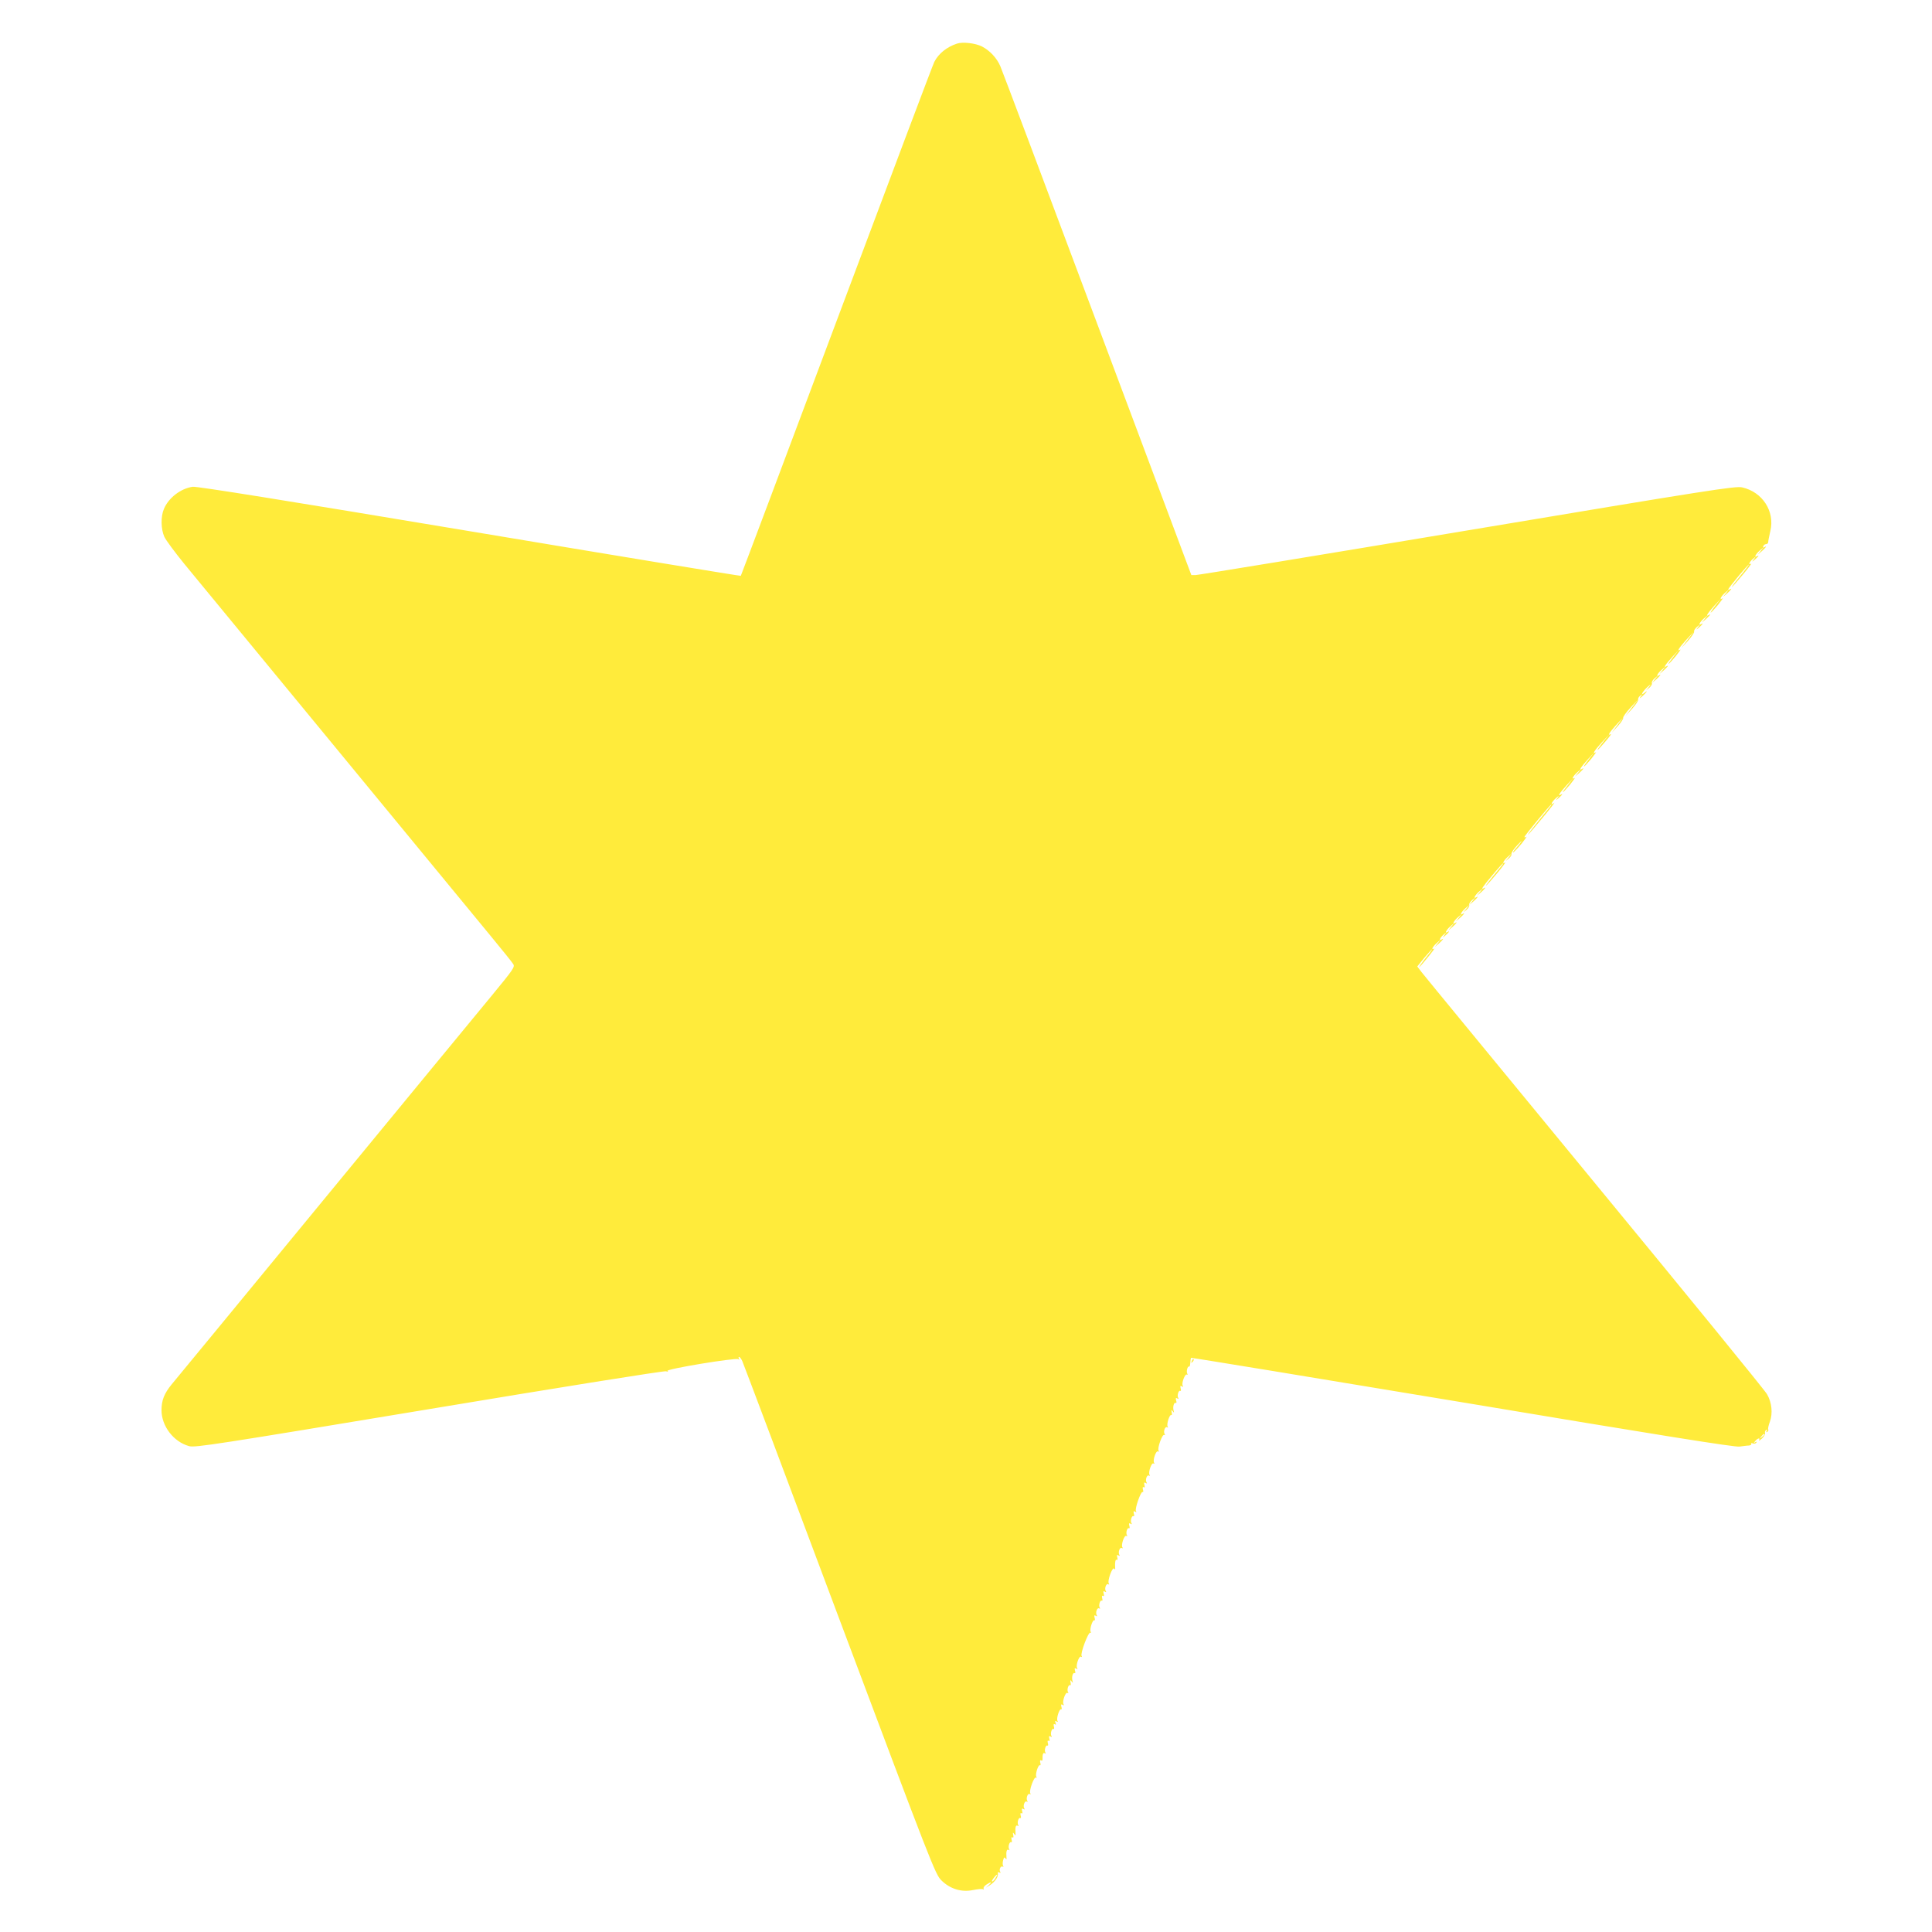 <?xml version="1.0" standalone="no"?>
<!DOCTYPE svg PUBLIC "-//W3C//DTD SVG 20010904//EN"
 "http://www.w3.org/TR/2001/REC-SVG-20010904/DTD/svg10.dtd">
<svg version="1.0" xmlns="http://www.w3.org/2000/svg"
 width="1280pt" height="1280pt" viewBox="0 0 1280 1280"
 preserveAspectRatio="xMidYMid meet">
<g transform="translate(0,1280) scale(0.1,-0.1)"
fill="#ffeb3b" stroke="none">
<path d="M6340 12511 c-67 -22 -122 -66 -150 -121 -8 -14 -298 -785 -646
-1713 -348 -929 -634 -1690 -636 -1692 -2 -2 -811 131 -1798 296 -1203 201
-1808 298 -1833 294 -80 -11 -161 -74 -191 -147 -22 -51 -20 -134 3 -185 11
-23 71 -104 133 -180 63 -76 514 -624 1003 -1218 489 -594 950 -1154 1025
-1245 75 -91 143 -175 150 -187 13 -19 2 -34 -146 -214 -88 -107 -592 -718
-1119 -1359 -527 -641 -976 -1186 -997 -1211 -50 -61 -68 -106 -68 -172 0
-105 80 -210 183 -238 38 -11 179 11 1589 245 870 145 1558 255 1570 251 15
-4 18 -3 10 2 -16 12 451 89 469 78 8 -5 10 -4 5 3 -4 7 -4 12 1 12 4 0 14
-12 21 -28 7 -15 297 -785 644 -1712 613 -1633 634 -1686 674 -1727 58 -58
134 -81 211 -65 31 6 60 9 66 5 6 -3 7 -1 4 4 -4 6 4 18 18 27 34 22 42 20 14
-5 -23 -20 -23 -20 9 1 35 23 58 57 53 79 -1 8 2 10 10 5 7 -4 10 -3 6 4 -10
15 3 43 16 35 6 -3 7 -1 3 5 -4 6 -4 23 0 37 5 20 9 23 15 13 7 -9 9 -8 7 7
-3 39 2 56 14 49 7 -4 8 -3 4 5 -9 14 2 53 14 46 4 -3 6 5 2 17 -3 13 -1 19 5
15 7 -5 9 1 6 15 -4 19 -3 20 6 8 9 -13 11 -12 9 5 -3 39 2 56 14 49 7 -4 8
-3 4 5 -9 14 2 53 14 46 4 -3 6 5 2 17 -3 13 -1 19 5 15 7 -5 9 1 5 15 -4 16
-2 19 8 13 9 -5 11 -4 6 4 -10 16 3 53 16 45 7 -4 8 -2 4 5 -10 16 3 53 16 45
7 -4 8 -2 4 5 -10 16 25 112 37 104 6 -3 7 -1 3 6 -9 14 13 83 24 76 4 -3 6 5
2 17 -3 13 -1 19 5 15 6 -4 11 -1 10 6 -1 34 4 48 15 41 7 -4 8 -3 4 5 -9 14
2 53 14 46 4 -3 6 5 2 17 -3 13 -1 19 5 15 7 -5 9 1 5 15 -4 16 -2 19 8 13 9
-5 11 -4 6 4 -9 14 2 53 14 46 4 -3 6 5 2 17 -3 14 -1 19 6 14 8 -5 10 -1 5
10 -5 13 -3 15 7 9 9 -5 11 -4 6 4 -9 14 13 83 24 76 4 -3 6 5 2 17 -4 16 -2
19 8 13 9 -5 11 -4 6 4 -10 16 13 83 26 75 7 -4 8 -2 4 5 -9 14 2 53 14 46 4
-3 6 5 3 17 -4 19 -3 20 7 8 9 -12 10 -11 5 6 -6 24 3 56 15 49 5 -3 6 5 2 17
-4 16 -2 19 8 13 9 -5 11 -4 6 4 -10 16 13 83 26 75 7 -5 8 -2 4 5 -10 16 45
162 58 154 5 -3 6 -1 2 6 -9 14 13 83 24 76 4 -3 6 5 2 17 -4 16 -2 19 8 13 9
-5 11 -4 6 4 -10 16 3 53 16 45 7 -4 8 -2 4 5 -9 14 2 53 14 46 4 -3 6 5 2 17
-3 13 -1 19 5 15 7 -5 9 1 5 15 -4 16 -2 19 8 13 9 -5 11 -4 6 4 -10 16 3 53
16 45 7 -4 8 -2 4 5 -11 17 25 115 36 98 5 -8 8 -5 6 8 -2 36 2 56 11 51 5 -4
7 4 3 16 -4 16 -2 19 8 13 9 -5 11 -4 6 4 -10 16 3 53 16 45 7 -4 8 -2 4 5
-10 16 13 83 26 75 7 -4 8 -2 4 5 -9 14 2 53 14 46 4 -3 6 5 2 17 -4 16 -2 19
8 13 9 -5 11 -4 6 4 -9 14 2 53 14 46 4 -3 6 5 2 17 -4 16 -2 19 8 13 9 -6 11
-4 6 4 -9 15 33 133 44 126 5 -3 6 5 2 17 -3 13 -1 19 5 15 7 -5 9 1 5 15 -4
16 -2 19 8 13 9 -5 11 -4 6 4 -10 16 3 53 16 45 7 -4 8 -2 4 5 -10 16 13 83
26 75 7 -4 8 -2 4 5 -10 16 13 83 26 75 7 -4 8 -2 4 5 -10 16 25 112 37 104 6
-3 7 -1 3 6 -10 16 3 53 16 45 7 -4 8 -2 4 5 -9 14 13 83 24 76 4 -3 6 5 3 17
-4 19 -3 20 7 8 9 -12 10 -11 5 6 -6 24 3 56 15 49 5 -3 6 5 2 17 -4 16 -2 19
8 13 9 -5 11 -4 6 4 -9 14 2 53 14 46 4 -3 6 5 2 17 -4 16 -2 19 8 13 9 -5 11
-4 6 4 -10 15 15 82 27 74 6 -3 7 -1 3 6 -8 13 2 53 12 47 4 -2 7 9 8 25 1 16
3 31 5 33 2 2 812 -131 1799 -295 1298 -217 1806 -298 1835 -293 22 3 50 7 62
7 11 1 19 6 15 11 -3 5 2 7 11 3 9 -3 19 -1 23 5 5 7 2 8 -7 3 -12 -8 -12 -6
0 8 16 20 36 23 25 5 -4 -7 4 -2 19 11 14 13 23 29 21 36 -3 7 0 16 7 21 8 5
10 3 4 -6 -5 -9 -4 -11 4 -6 6 4 9 11 6 16 -3 4 2 27 11 51 20 56 13 127 -19
182 -12 23 -527 654 -1143 1402 -615 748 -1132 1376 -1147 1396 l-27 36 46 57
c26 31 49 56 51 56 3 0 -10 -18 -29 -41 -36 -44 -68 -90 -52 -74 27 27 107
128 97 121 -24 -14 -13 10 14 35 l28 24 -20 -25 -20 -25 28 24 c27 24 36 38
17 26 -19 -12 -10 12 12 31 22 19 23 19 8 -1 -15 -20 -14 -20 8 -1 23 20 30
32 12 21 -21 -13 -9 13 17 36 l28 24 -20 -25 -20 -25 28 24 c27 24 36 38 17
26 -21 -13 -9 13 17 36 l28 24 -20 -25 -20 -25 28 24 c27 24 36 38 17 26 -21
-13 -9 13 17 36 l28 24 -20 -25 -20 -25 22 18 c12 11 20 24 17 31 -3 7 6 21
18 32 l23 19 -20 -25 -20 -25 28 24 c27 24 36 38 17 26 -21 -13 -9 13 17 36
l28 24 -20 -25 -20 -25 28 24 c27 24 36 38 17 26 -23 -14 -6 12 57 86 36 44
68 79 71 79 3 0 -2 -8 -10 -17 -79 -95 -111 -136 -102 -130 6 3 39 41 75 84
35 42 58 74 51 69 -23 -14 -12 10 15 35 l28 24 -20 -25 -20 -25 22 18 c12 11
20 24 17 30 -2 7 15 33 39 58 43 46 34 28 -13 -25 -14 -16 -20 -26 -13 -23 6
4 31 30 55 59 23 29 37 49 30 44 -6 -4 -12 -5 -12 -1 0 8 171 215 178 215 3 0
-2 -8 -10 -17 -78 -94 -149 -183 -145 -183 3 0 47 51 98 113 51 61 85 106 76
98 -28 -22 -19 4 10 30 20 18 24 19 13 4 -15 -20 -14 -20 8 -1 23 20 30 32 12
21 -23 -14 -6 13 37 60 l46 50 -37 -48 c-50 -63 -39 -60 16 5 23 29 37 49 31
44 -24 -14 -13 10 14 35 l28 24 -20 -25 -20 -25 28 24 c27 24 36 38 17 26 -23
-14 -6 13 36 60 l46 50 -37 -47 c-49 -64 -38 -61 17 4 23 29 37 49 31 44 -27
-16 -10 11 38 64 l51 55 -42 -52 c-56 -71 -45 -68 16 4 27 31 43 54 37 50 -26
-16 -11 10 33 58 l46 50 -37 -50 -37 -50 40 44 c22 24 38 49 36 55 -2 6 19 36
47 66 l51 55 -42 -55 -42 -55 45 49 c25 28 43 55 40 61 -2 7 4 18 14 26 17 13
17 13 3 -6 -11 -15 -7 -14 13 4 28 25 38 43 12 21 -30 -25 -14 7 17 36 27 24
29 25 13 4 l-20 -25 22 18 c12 11 20 24 17 31 -3 7 6 21 18 32 l23 19 -20 -25
-20 -25 28 24 c27 24 36 38 17 26 -21 -13 -9 13 17 36 l28 24 -20 -25 -20 -25
28 24 c27 24 36 38 17 26 -23 -14 -6 13 37 60 l46 50 -37 -47 c-50 -64 -39
-61 16 4 23 29 37 49 31 44 -27 -16 -10 11 38 64 l51 55 -42 -55 -42 -55 45
49 c25 28 43 55 41 61 -3 6 6 20 18 31 23 19 23 19 8 -1 -15 -20 -14 -20 8 -1
23 20 30 32 12 21 -21 -13 -9 13 17 36 l28 24 -20 -25 -20 -25 28 24 c27 24
36 38 17 26 -23 -14 -6 13 36 60 l46 50 -37 -47 c-49 -64 -38 -61 17 4 23 29
37 49 31 44 -24 -14 -13 10 14 35 l28 24 -20 -25 -20 -25 28 24 c27 24 36 38
17 26 -5 -3 -10 -3 -10 0 0 9 130 165 137 165 2 0 -23 -34 -57 -75 -34 -41
-59 -75 -57 -75 3 0 36 37 73 82 37 44 62 78 56 74 -21 -13 -13 10 10 30 22
19 23 19 8 -1 -15 -20 -14 -20 8 -1 23 20 30 32 12 21 -21 -13 -9 13 17 36
l28 24 -20 -25 -20 -25 28 24 c28 25 36 38 16 25 -7 -4 -10 -1 -7 7 3 8 11 14
19 14 8 0 14 7 14 15 0 8 7 40 14 72 31 130 -52 259 -187 289 -43 10 -215 -17
-1819 -285 -975 -163 -1786 -296 -1802 -296 l-28 0 -623 1663 c-342 914 -631
1682 -642 1707 -23 55 -70 105 -122 132 -43 22 -128 32 -166 19z m5350 -9215
c0 -2 -8 -10 -17 -17 -16 -13 -17 -12 -4 4 13 16 21 21 21 13z m-5096 -2941
c-9 -14 -19 -23 -22 -20 -5 4 26 45 35 45 2 0 -4 -11 -13 -25z"/>
<path d="M7896 3783 c-6 -14 -5 -15 5 -6 7 7 10 15 7 18 -3 3 -9 -2 -12 -12z"/>
</g>
</svg>
